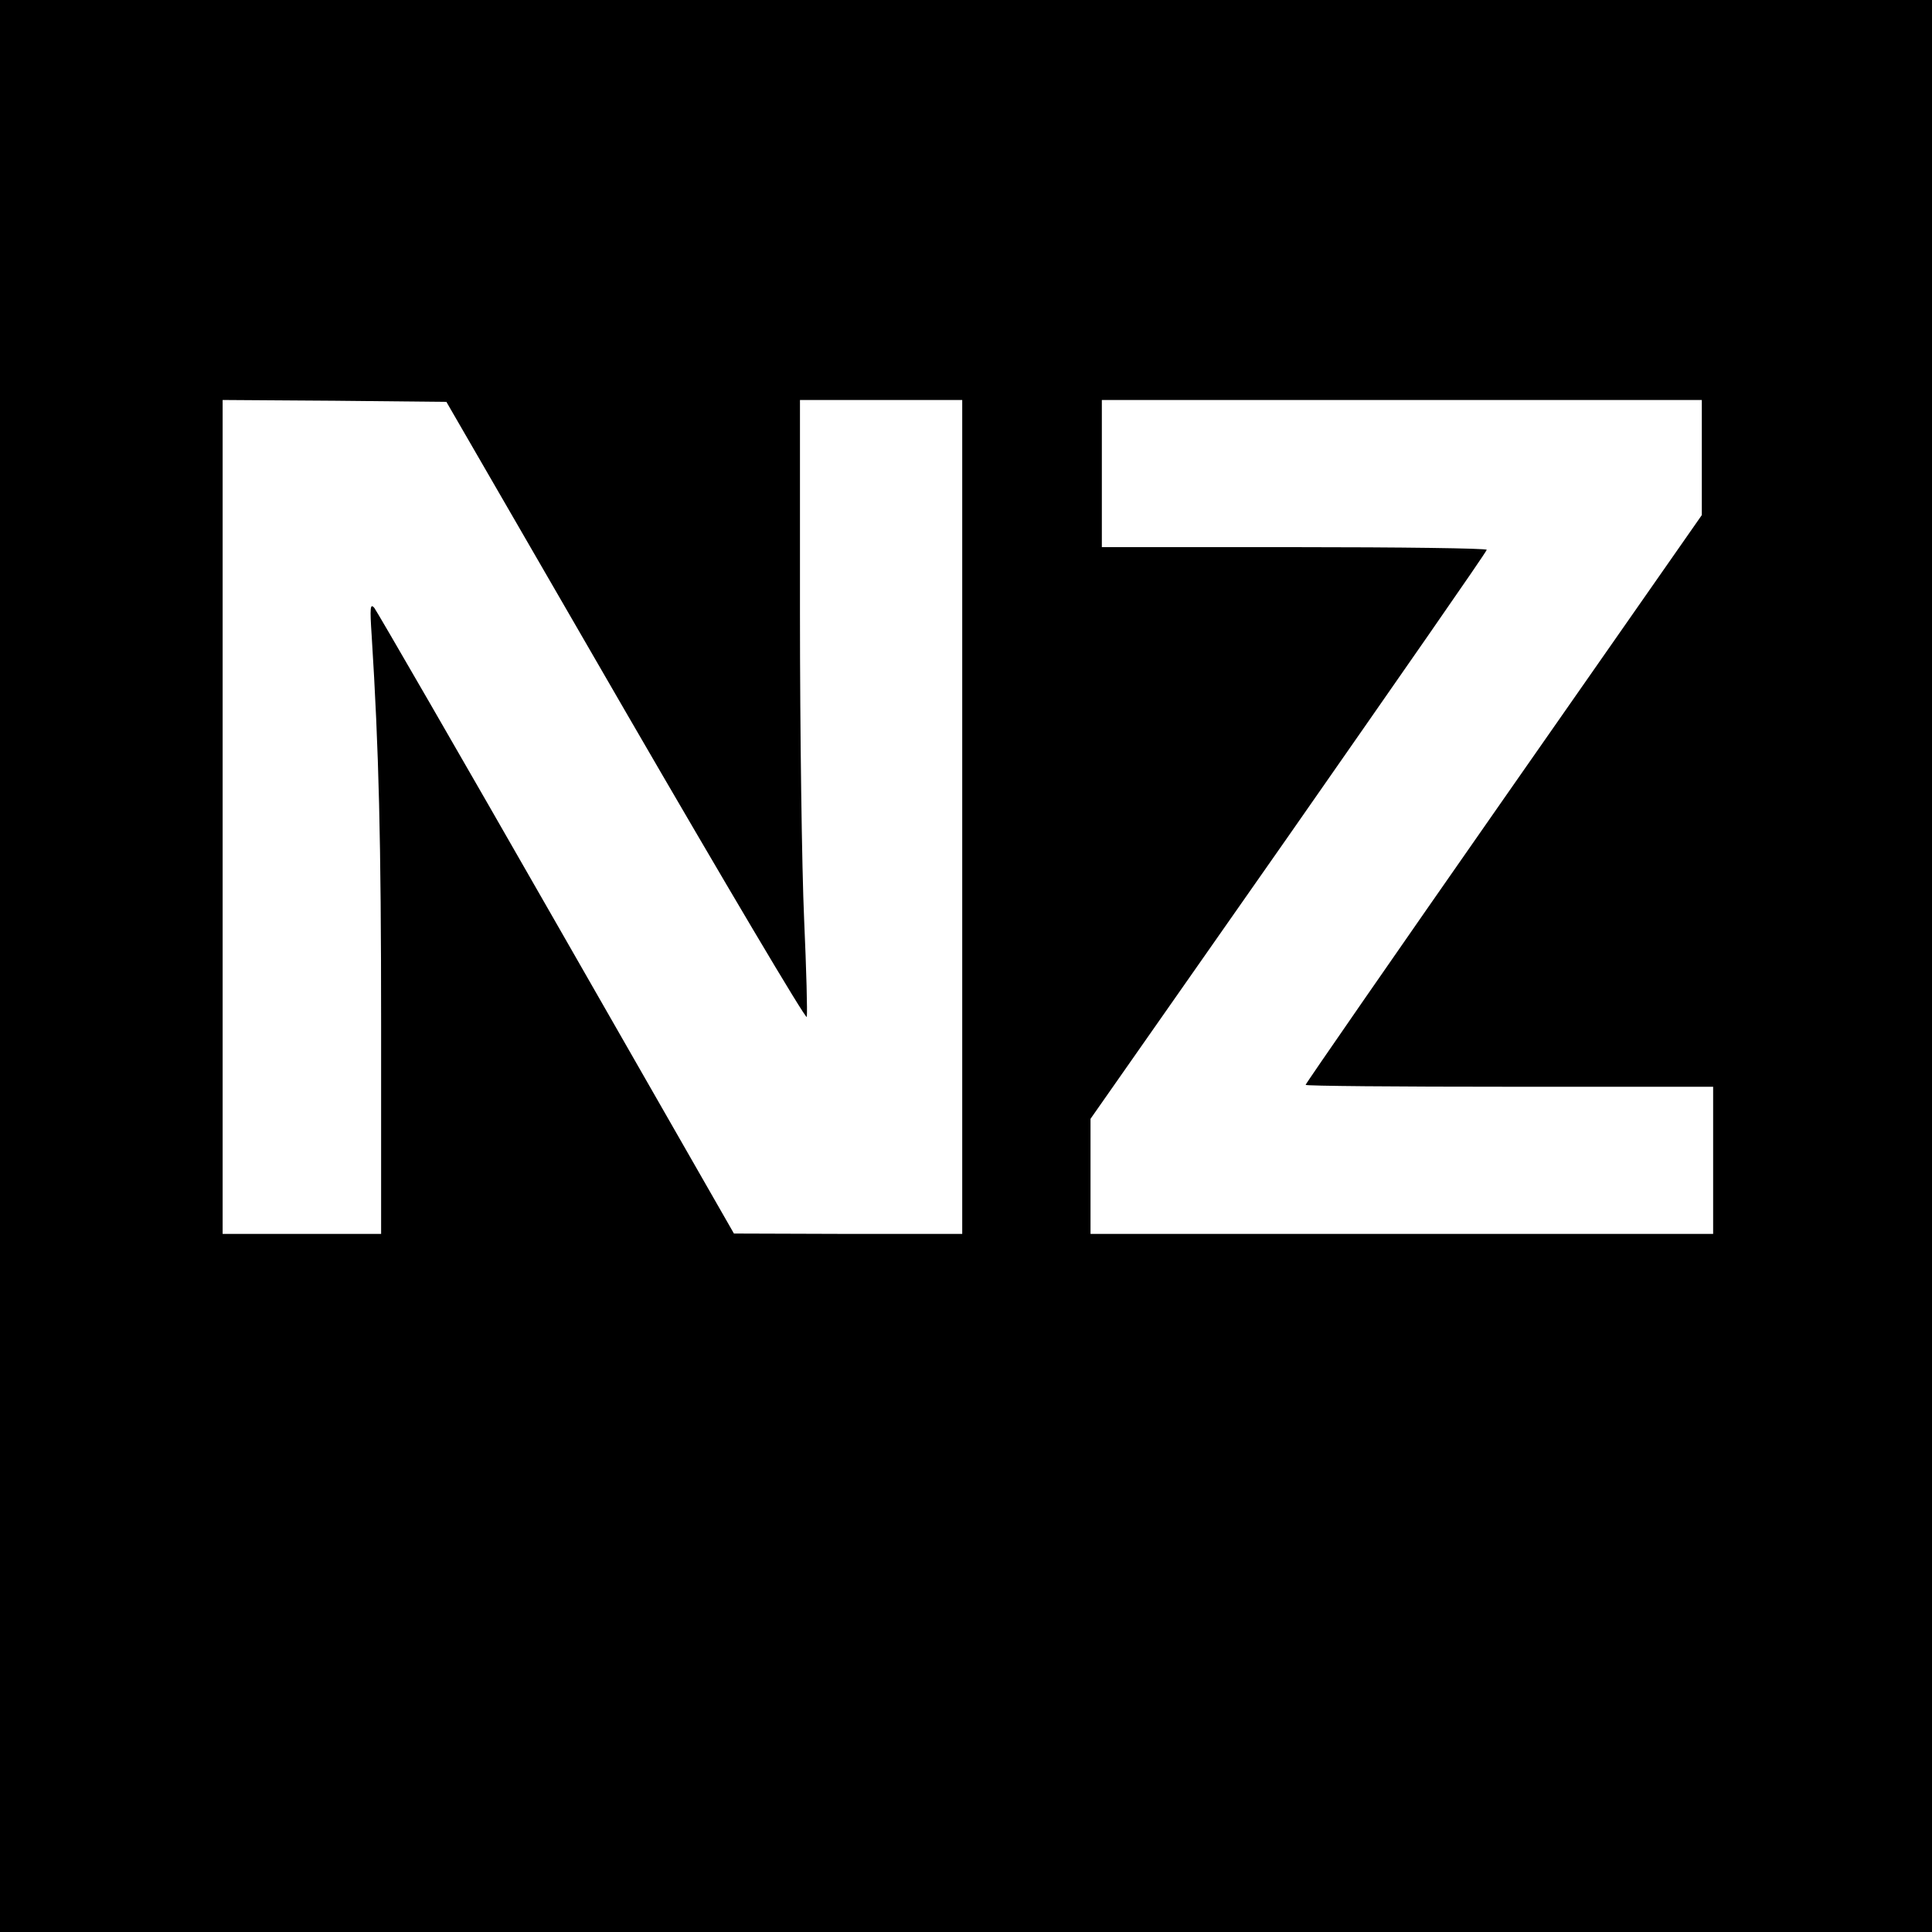 <?xml version="1.0" standalone="no"?>
<!DOCTYPE svg PUBLIC "-//W3C//DTD SVG 20010904//EN"
 "http://www.w3.org/TR/2001/REC-SVG-20010904/DTD/svg10.dtd">
<svg version="1.0" xmlns="http://www.w3.org/2000/svg"
 width="512pt" height="512pt" viewBox="0 0 512 512"
 preserveAspectRatio="xMidYMid meet">
<g transform="translate(0,512) scale(0.1,-0.1)"
fill="#000000" stroke="none">
<path d="M0 2560 l0 -2560 2560 0 2560 0 0 2560 0 2560 -2560 0 -2560 0 0
-2560z m1659 672 c262 -452 477 -815 479 -807 2 9 -1 126 -7 259 -6 134 -11
499 -11 810 l0 566 215 0 215 0 0 -1105 0 -1105 -302 0 -303 1 -470 821 c-258
451 -476 828 -483 837 -11 13 -12 1 -7 -74 19 -302 25 -541 25 -1032 l0 -553
-210 0 -210 0 0 1105 0 1105 296 -2 297 -3 476 -823z m2851 676 l0 -153 -525
-752 c-289 -414 -525 -755 -525 -758 0 -3 243 -5 540 -5 l540 0 0 -195 0 -195
-825 0 -825 0 0 153 0 152 525 750 c288 413 525 753 525 758 0 4 -229 7 -510
7 l-510 0 0 195 0 195 795 0 795 0 0 -152z"/>
</g>
</svg>
